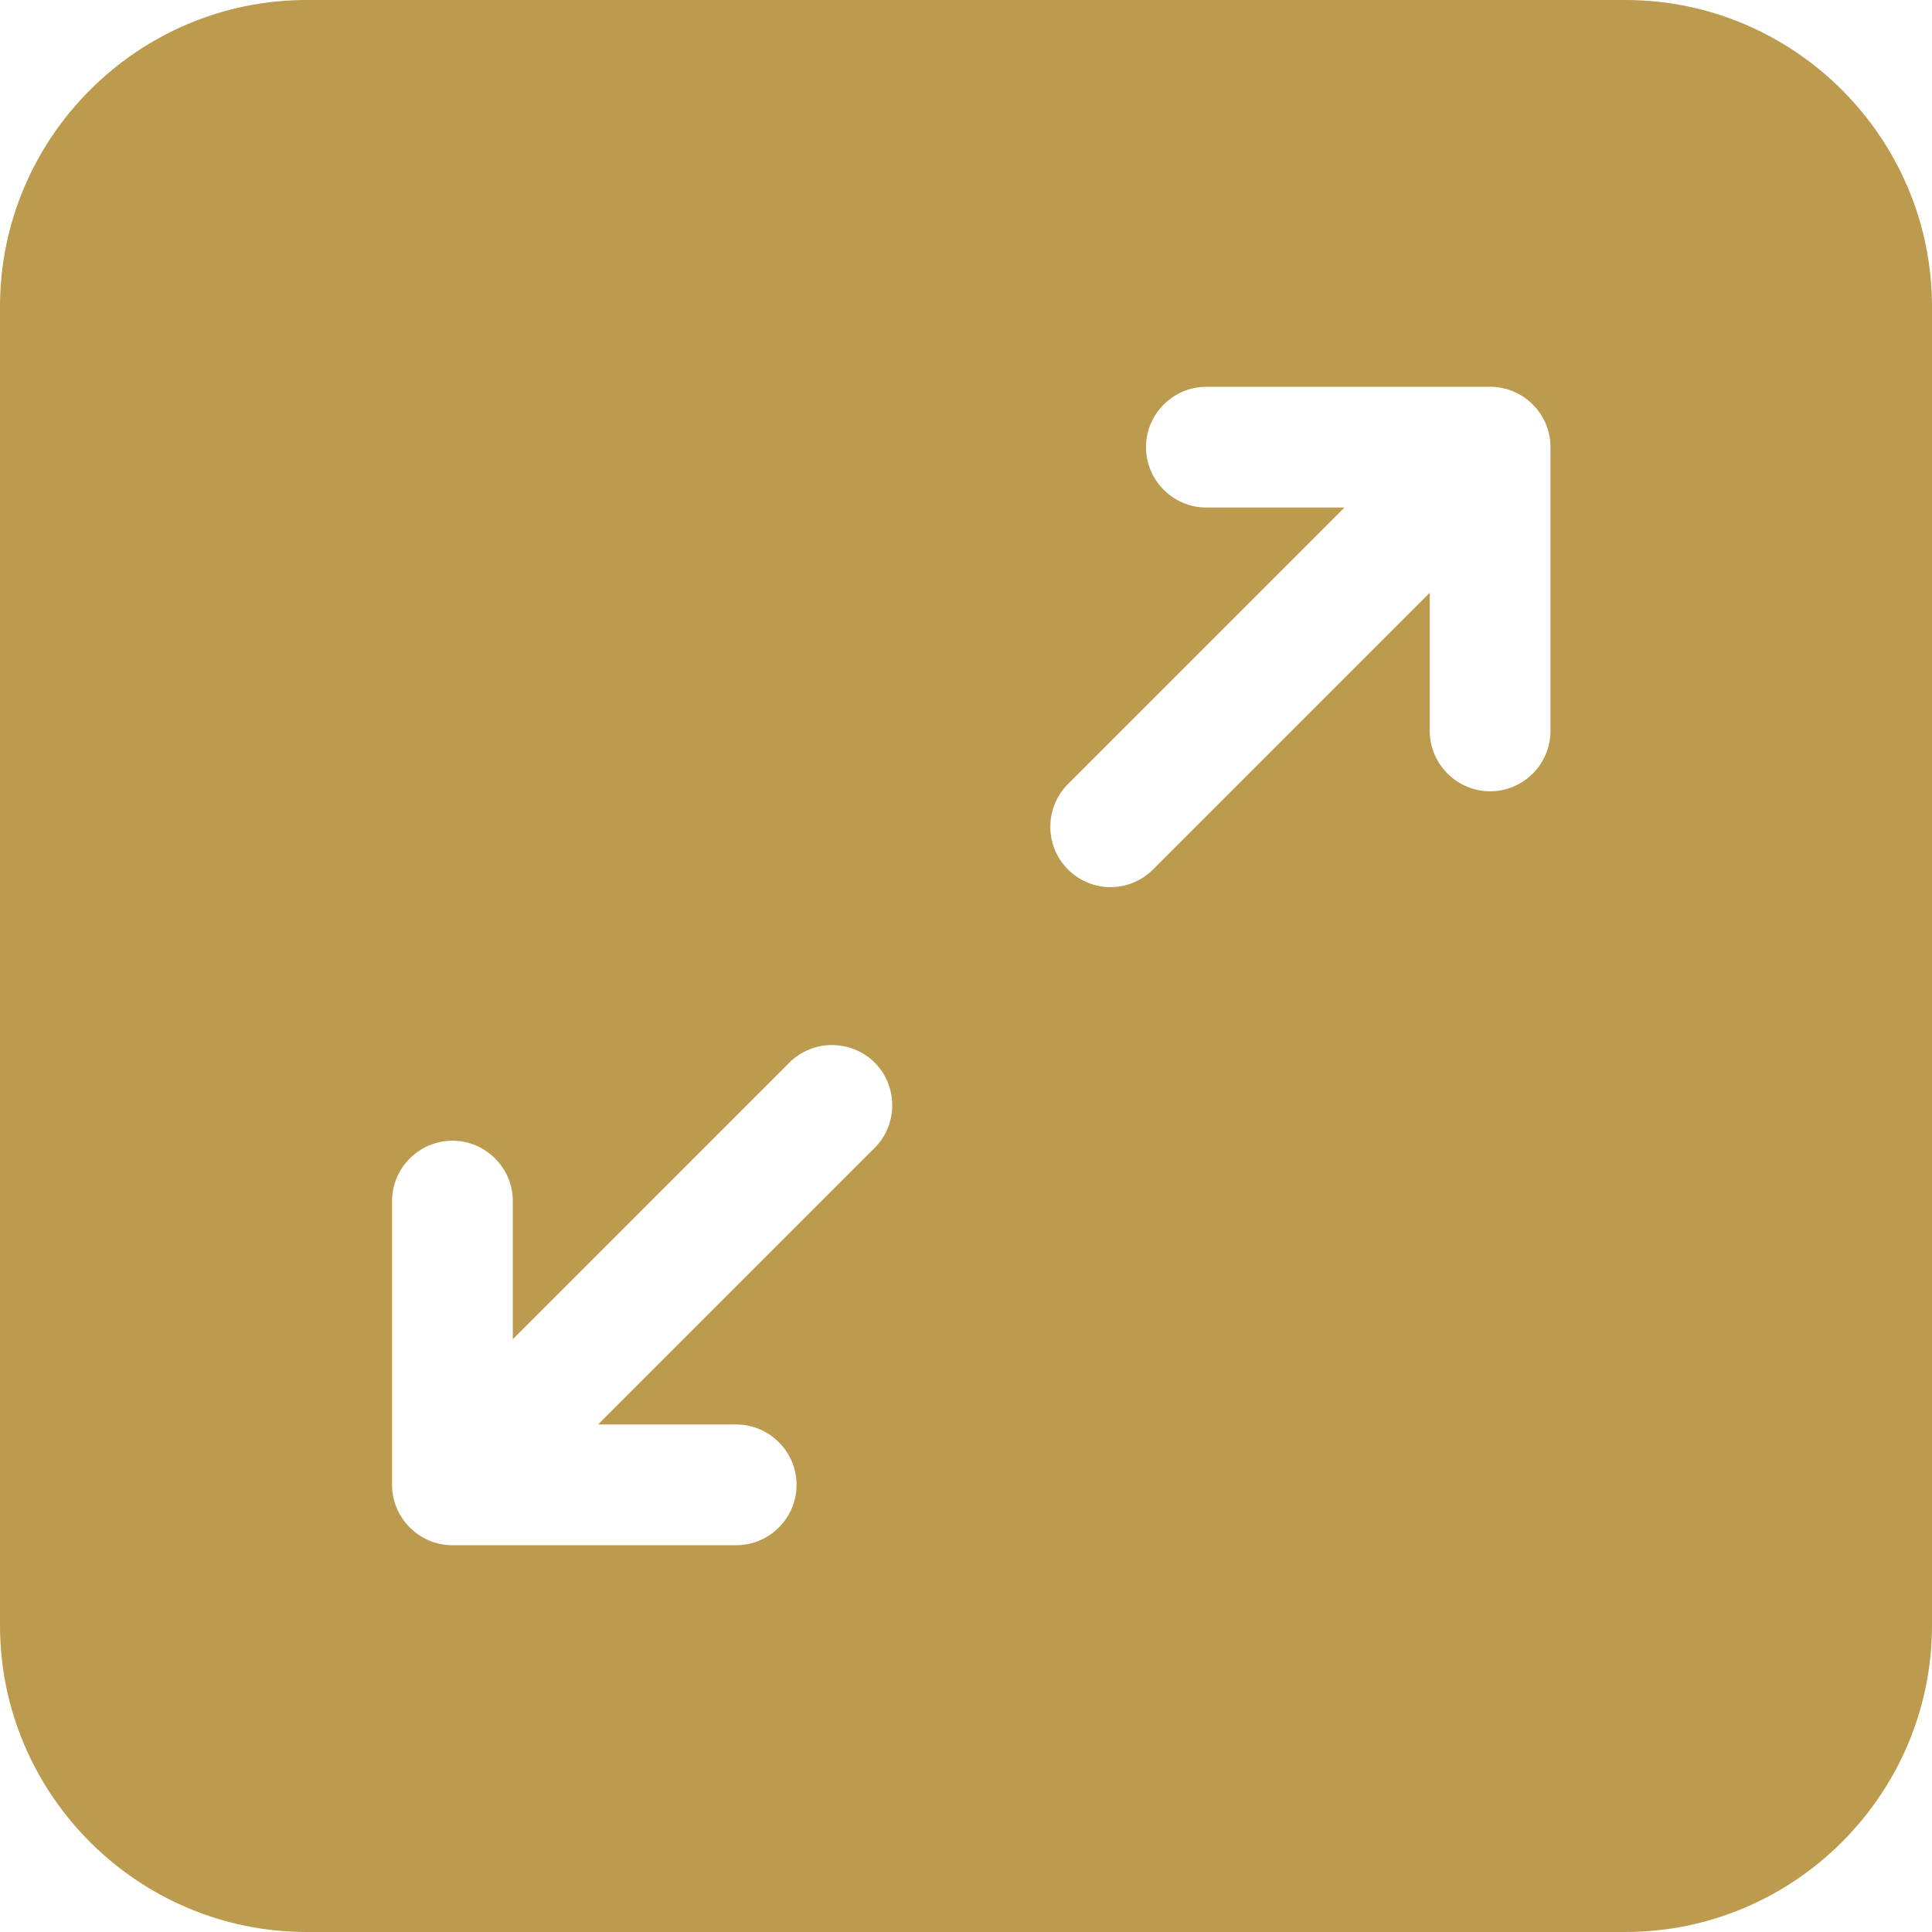 <?xml version="1.0" encoding="UTF-8"?>
<svg xmlns="http://www.w3.org/2000/svg" version="1.1" viewBox="0 0 512 512">
  <defs>
    <style>
      .cls-1 {
        fill: #bc9a4e;
      }
    </style>
  </defs>
  <!-- Generator: Adobe Illustrator 28.7.8, SVG Export Plug-In . SVG Version: 1.2.0 Build 200)  -->
  <g>
    <g id="Layer_1">
      <path class="cls-1" d="M430.7,0H81.3C36.5,0,0,36.5,0,81.3v349.4C0,475.5,36.5,512,81.3,512h349.4c44.8,0,81.3-36.5,81.3-81.3V81.3C512,36.5,475.5,0,430.7,0h0ZM231.8,304.2l-73.3,73.3h36.6c8.8,0,16,7.2,16,16s-7.2,16-16,16h-75.2c-8.8,0-16-7.2-16-16v-75.2c0-8.8,7.2-16,16-16s16,7.2,16,16v36.6l73.3-73.3c6.2-6.2,16.4-6.2,22.6,0s6.2,16.4,0,22.6h0ZM410.9,193.7c0,8.8-7.2,16-16,16s-16-7.2-16-16v-36.6l-73.3,73.3c-3.1,3.1-7.2,4.7-11.3,4.7s-8.2-1.6-11.3-4.7c-6.2-6.2-6.2-16.4,0-22.6l73.3-73.3h-36.6c-8.8,0-16-7.2-16-16s7.2-16,16-16h75.2c8.8,0,16,7.2,16,16v75.2Z"/>
    </g>
  </g>
</svg>